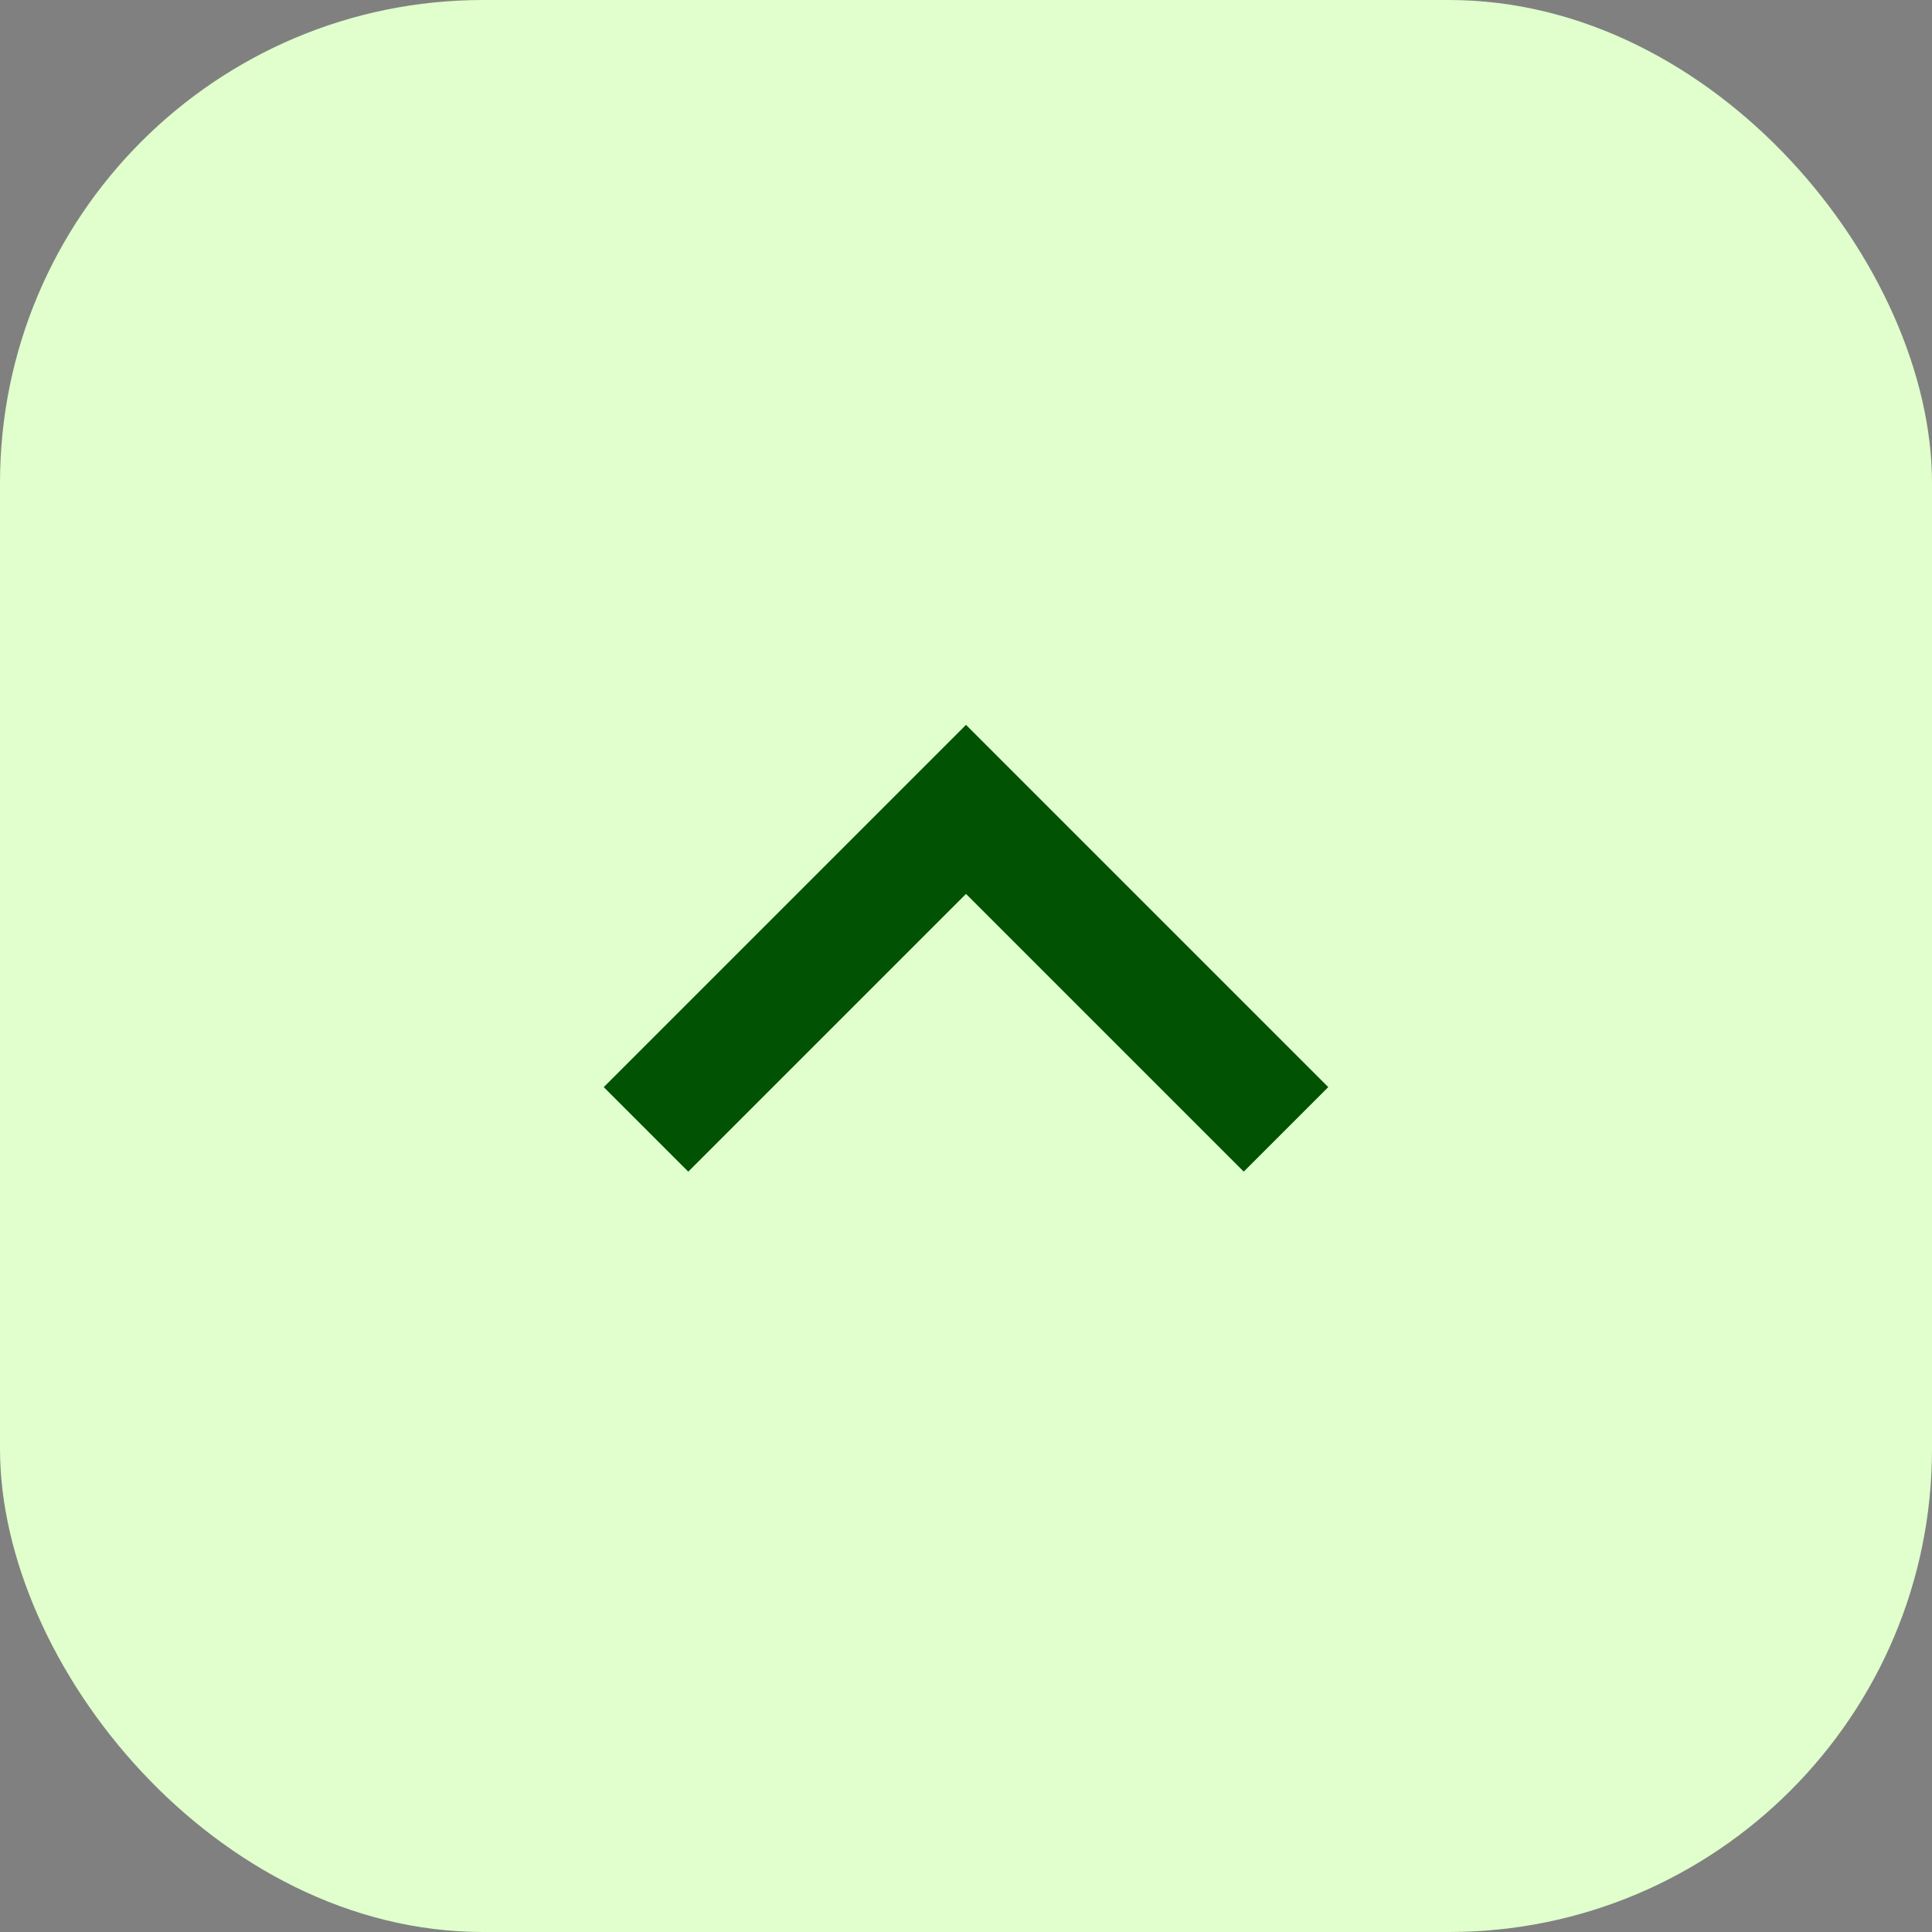 <svg xmlns="http://www.w3.org/2000/svg" xmlns:xlink="http://www.w3.org/1999/xlink" fill="none" width="32" height="32" viewBox="0 0 32 32"><rect x="0" y="0" width="32" height="32" fill="#808080" stroke="none"/><defs><clipPath id="master_svg0_837_841"><rect x="0" y="0" width="32" height="32" rx="0"></rect></clipPath></defs><g clip-path="url(#master_svg0_837_841)"><g><rect x="0" y="0" width="32" height="32" rx="8" fill="#E0FFCC" fill-opacity="1" style="mix-blend-mode:passthrough"></rect></g><g transform="matrix(1,0,0,-1,0,38.812)"><path d="M16,26.806L10,20.806L11.4,19.406L16,24.006L20.6,19.406L22,20.806L16,26.806Z" fill="#025204" fill-opacity="1" style="mix-blend-mode:passthrough"></path></g></g></svg>